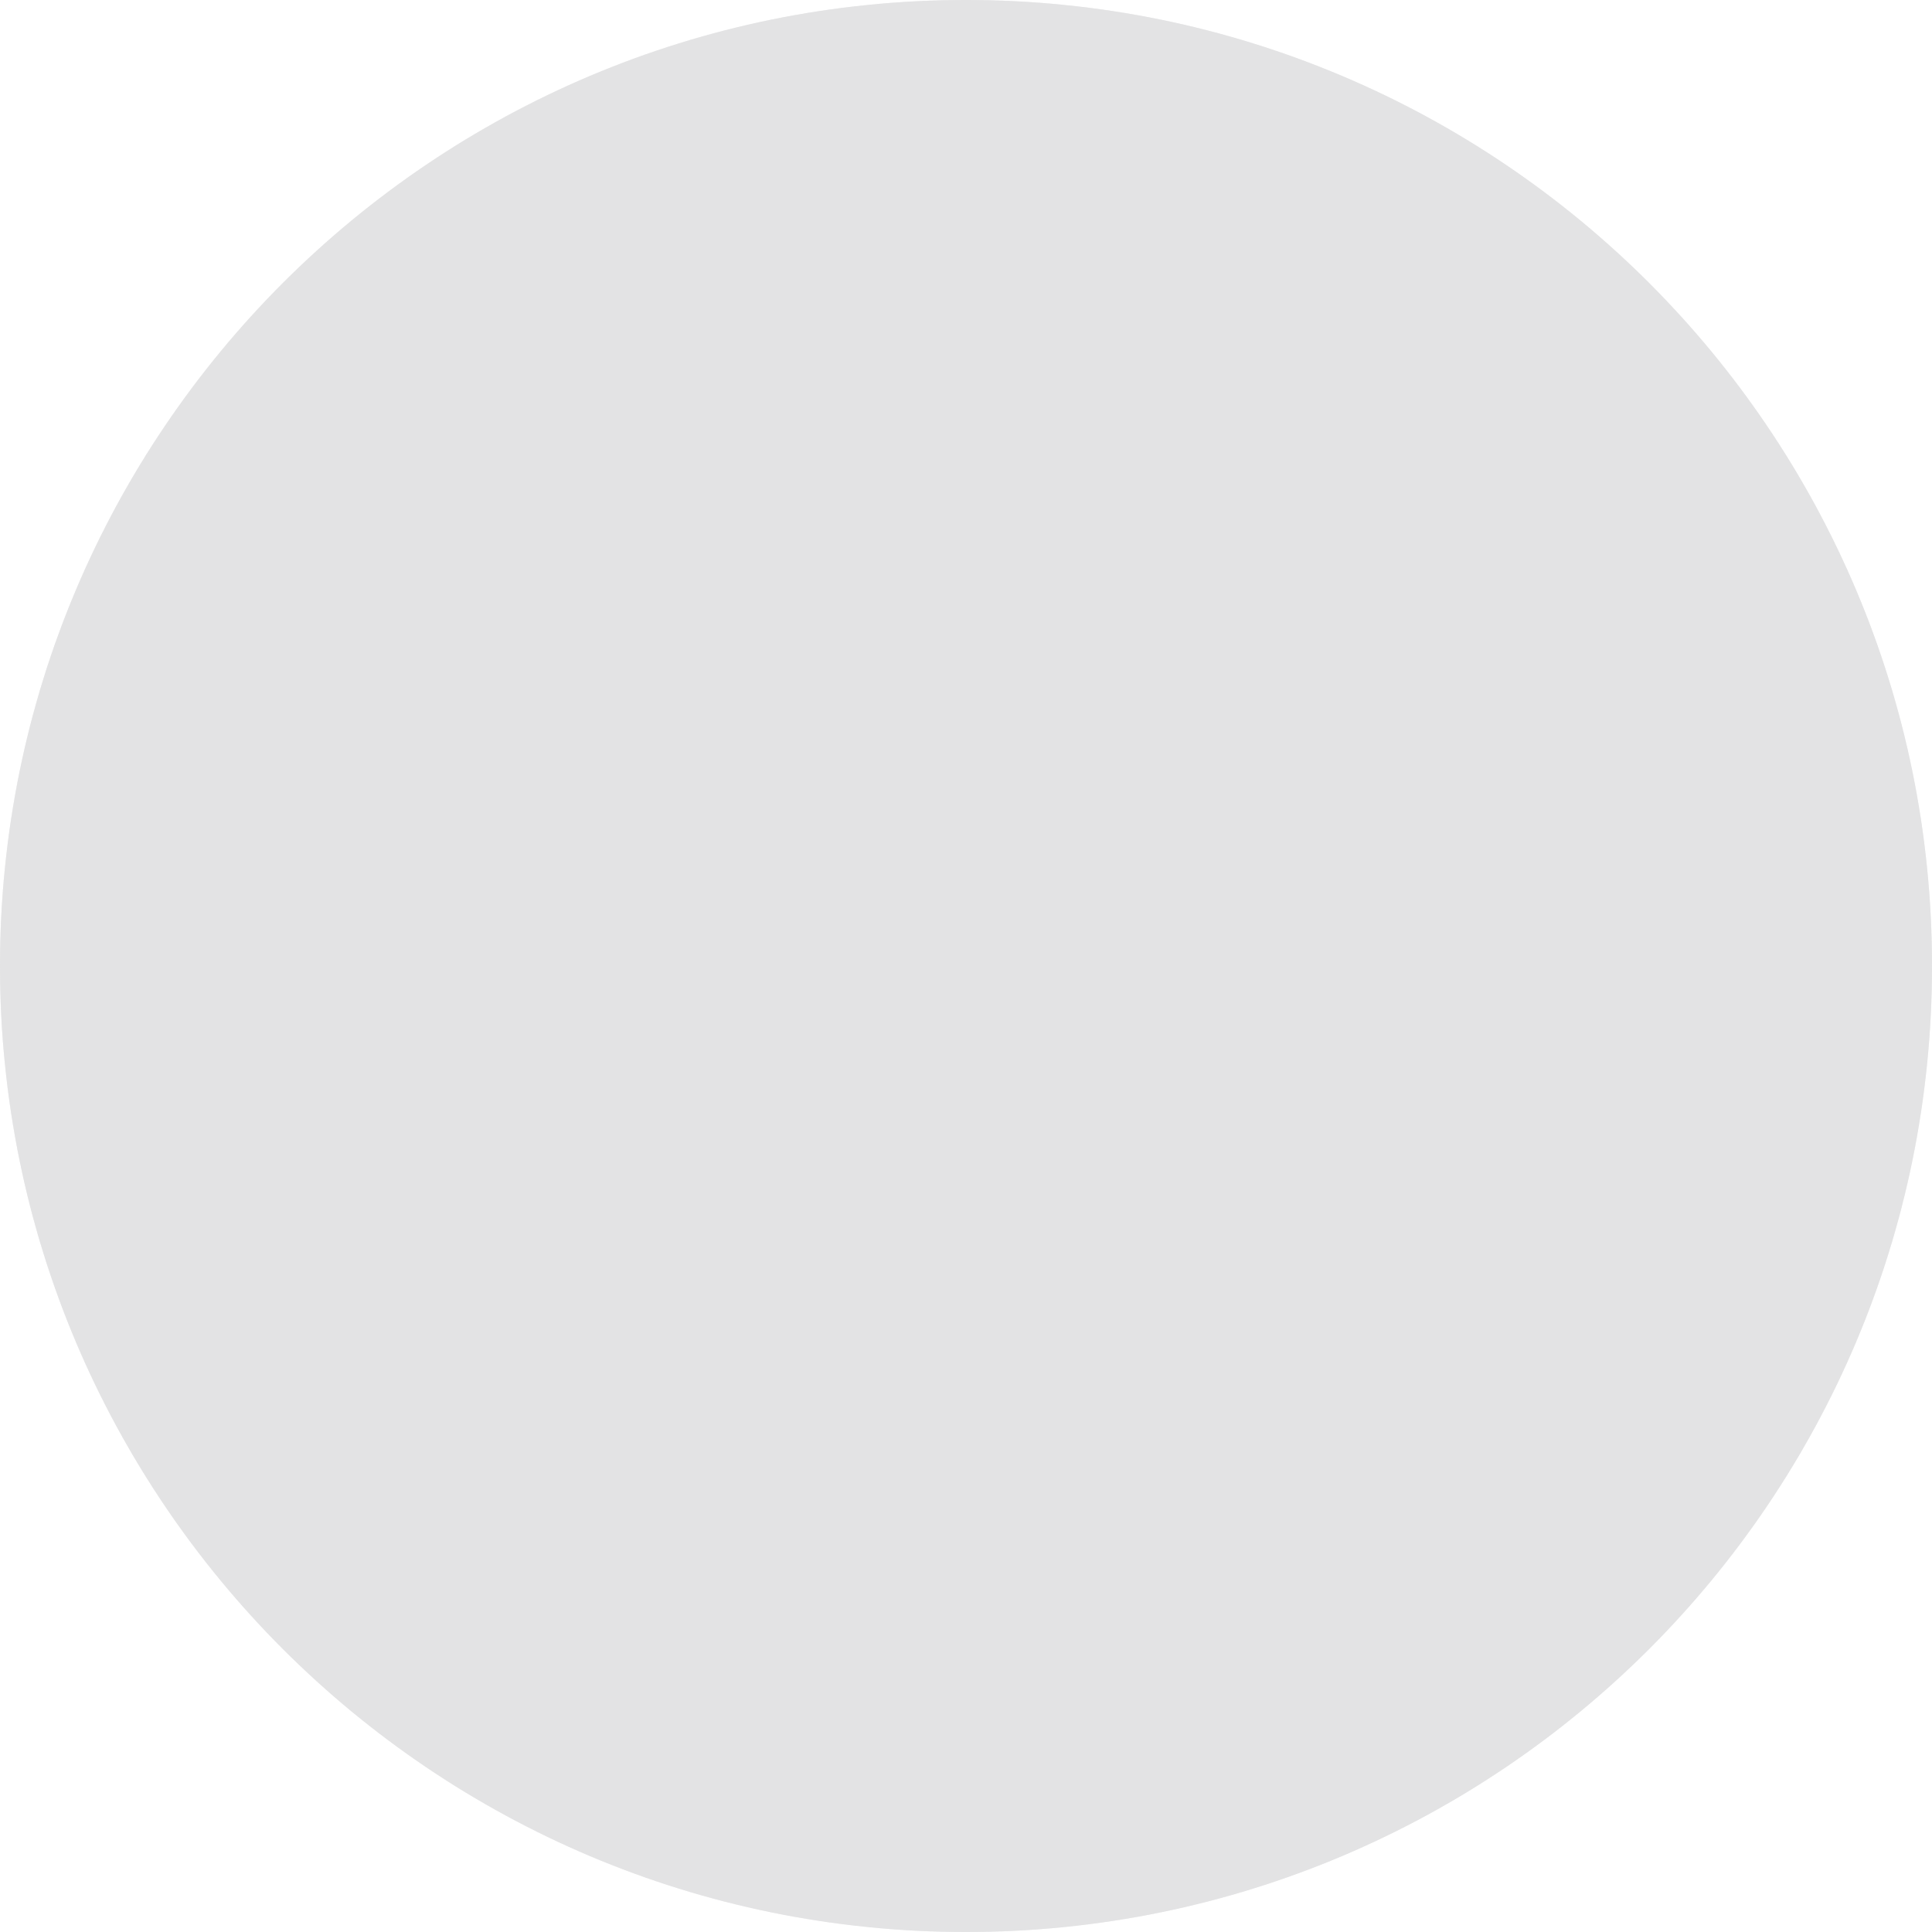 <svg version="1.1" id="Layer_1" xmlns="http://www.w3.org/2000/svg" x="0" y="0" width="256" height="256" xml:space="preserve"><path d="M256 128c0 70.7-57.3 128-128 128S0 198.7 0 128 57.3 0 128 0s128 57.3 128 128" fill="#e3e3e4"/><defs><filter id="Adobe_OpacityMaskFilter" filterUnits="userSpaceOnUse" x="0" y="0" width="256" height="256"><feColorMatrix values="1 0 0 0 0 0 1 0 0 0 0 0 1 0 0 0 0 0 1 0"/></filter></defs><mask maskUnits="userSpaceOnUse" x="0" y="0" width="256" height="256" id="C_1_"><g filter="url(#Adobe_OpacityMaskFilter)"><path id="A_1_" d="M256 128c0 70.7-57.3 128-128 128S0 198.7 0 128 57.3 0 128 0s128 57.3 128 128" fill="#fff"/></g></mask><path d="M256 128c0 70.7-57.3 128-128 128S0 198.7 0 128 57.3 0 128 0s128 57.3 128 128" mask="url(#C_1_)" fill="#e3e3e4"/></svg>